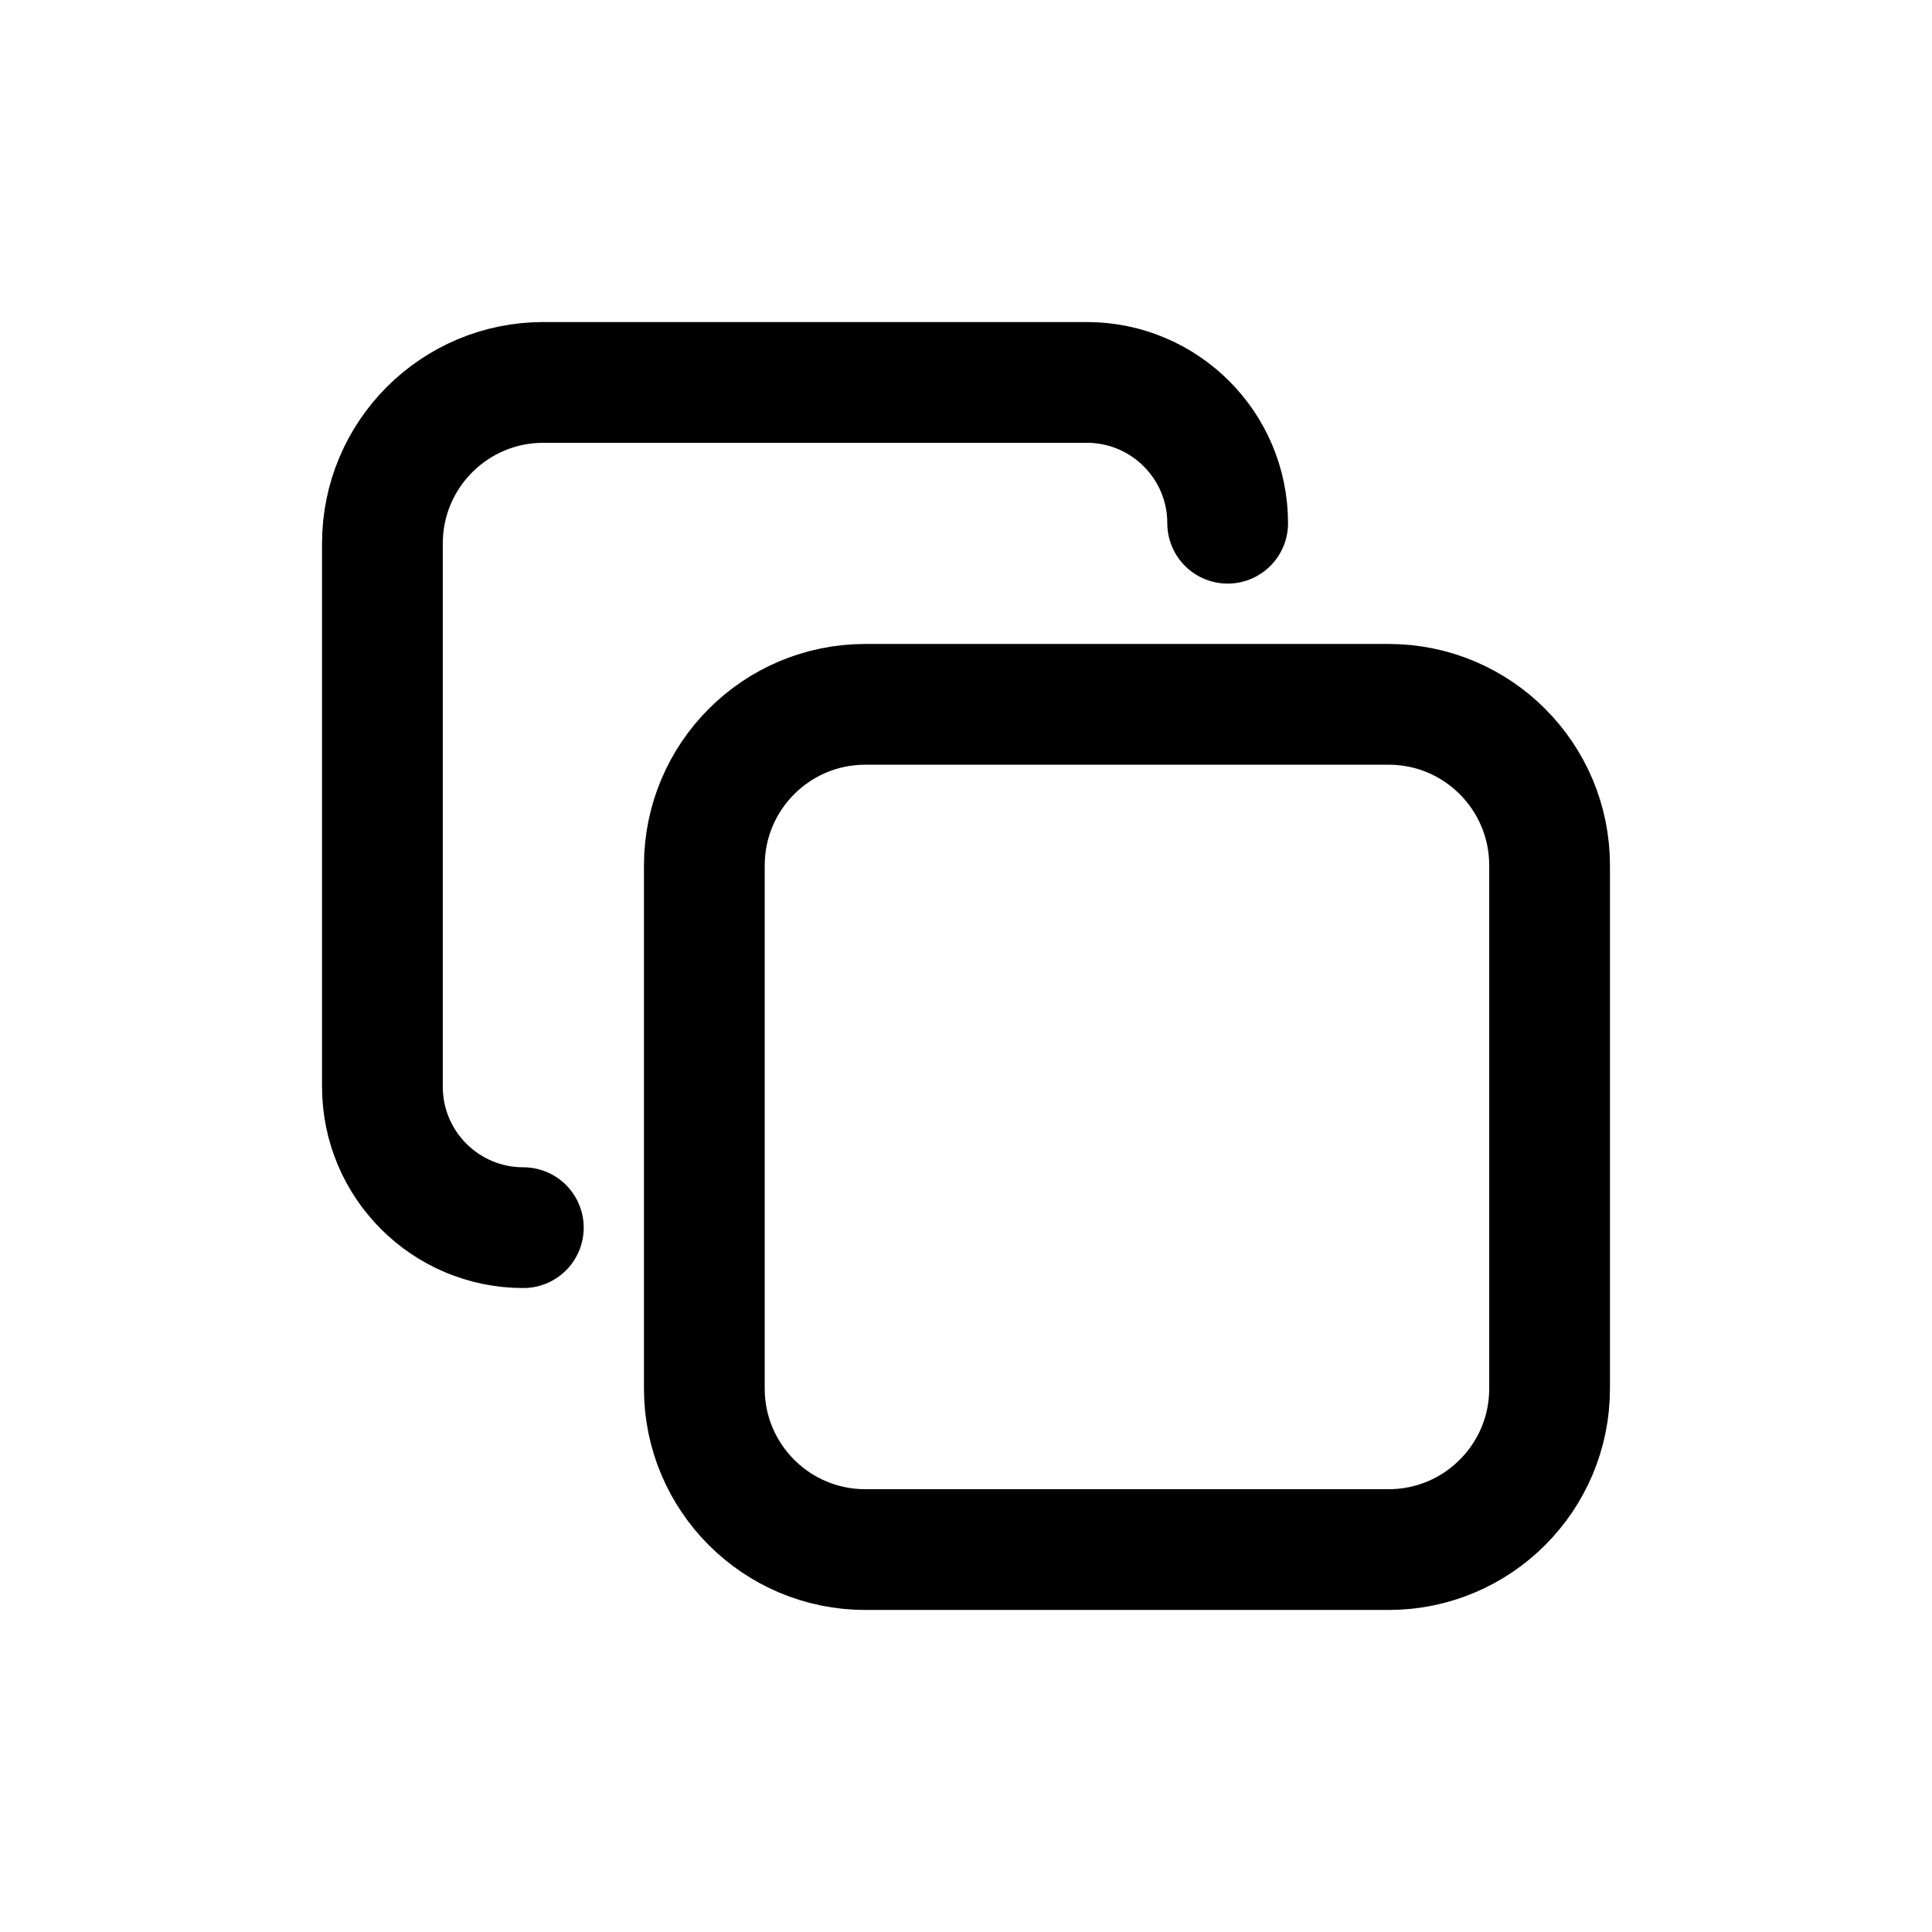 <svg width="16" height="16" viewBox="0 0 16 16" fill="none" xmlns="http://www.w3.org/2000/svg">
<path d="M4.334 10.167C3.689 10.167 3.167 9.644 3.167 9V4.5C3.167 3.764 3.764 3.167 4.5 3.167H9C9.645 3.167 10.167 3.689 10.167 4.333" stroke="#736F6F" style="stroke:#736F6F;stroke:color(display-p3 0.451 0.435 0.435);stroke-opacity:1;" stroke-linecap="round" stroke-linejoin="round"/>
<path d="M5.833 7.167C5.833 6.43 6.43 5.833 7.166 5.833H11.5C12.236 5.833 12.833 6.43 12.833 7.167V11.5C12.833 12.236 12.236 12.833 11.5 12.833H7.166C6.43 12.833 5.833 12.236 5.833 11.5V7.167Z" stroke="#736F6F" style="stroke:#736F6F;stroke:color(display-p3 0.451 0.435 0.435);stroke-opacity:1;" stroke-linecap="round" stroke-linejoin="round"/>
</svg>
